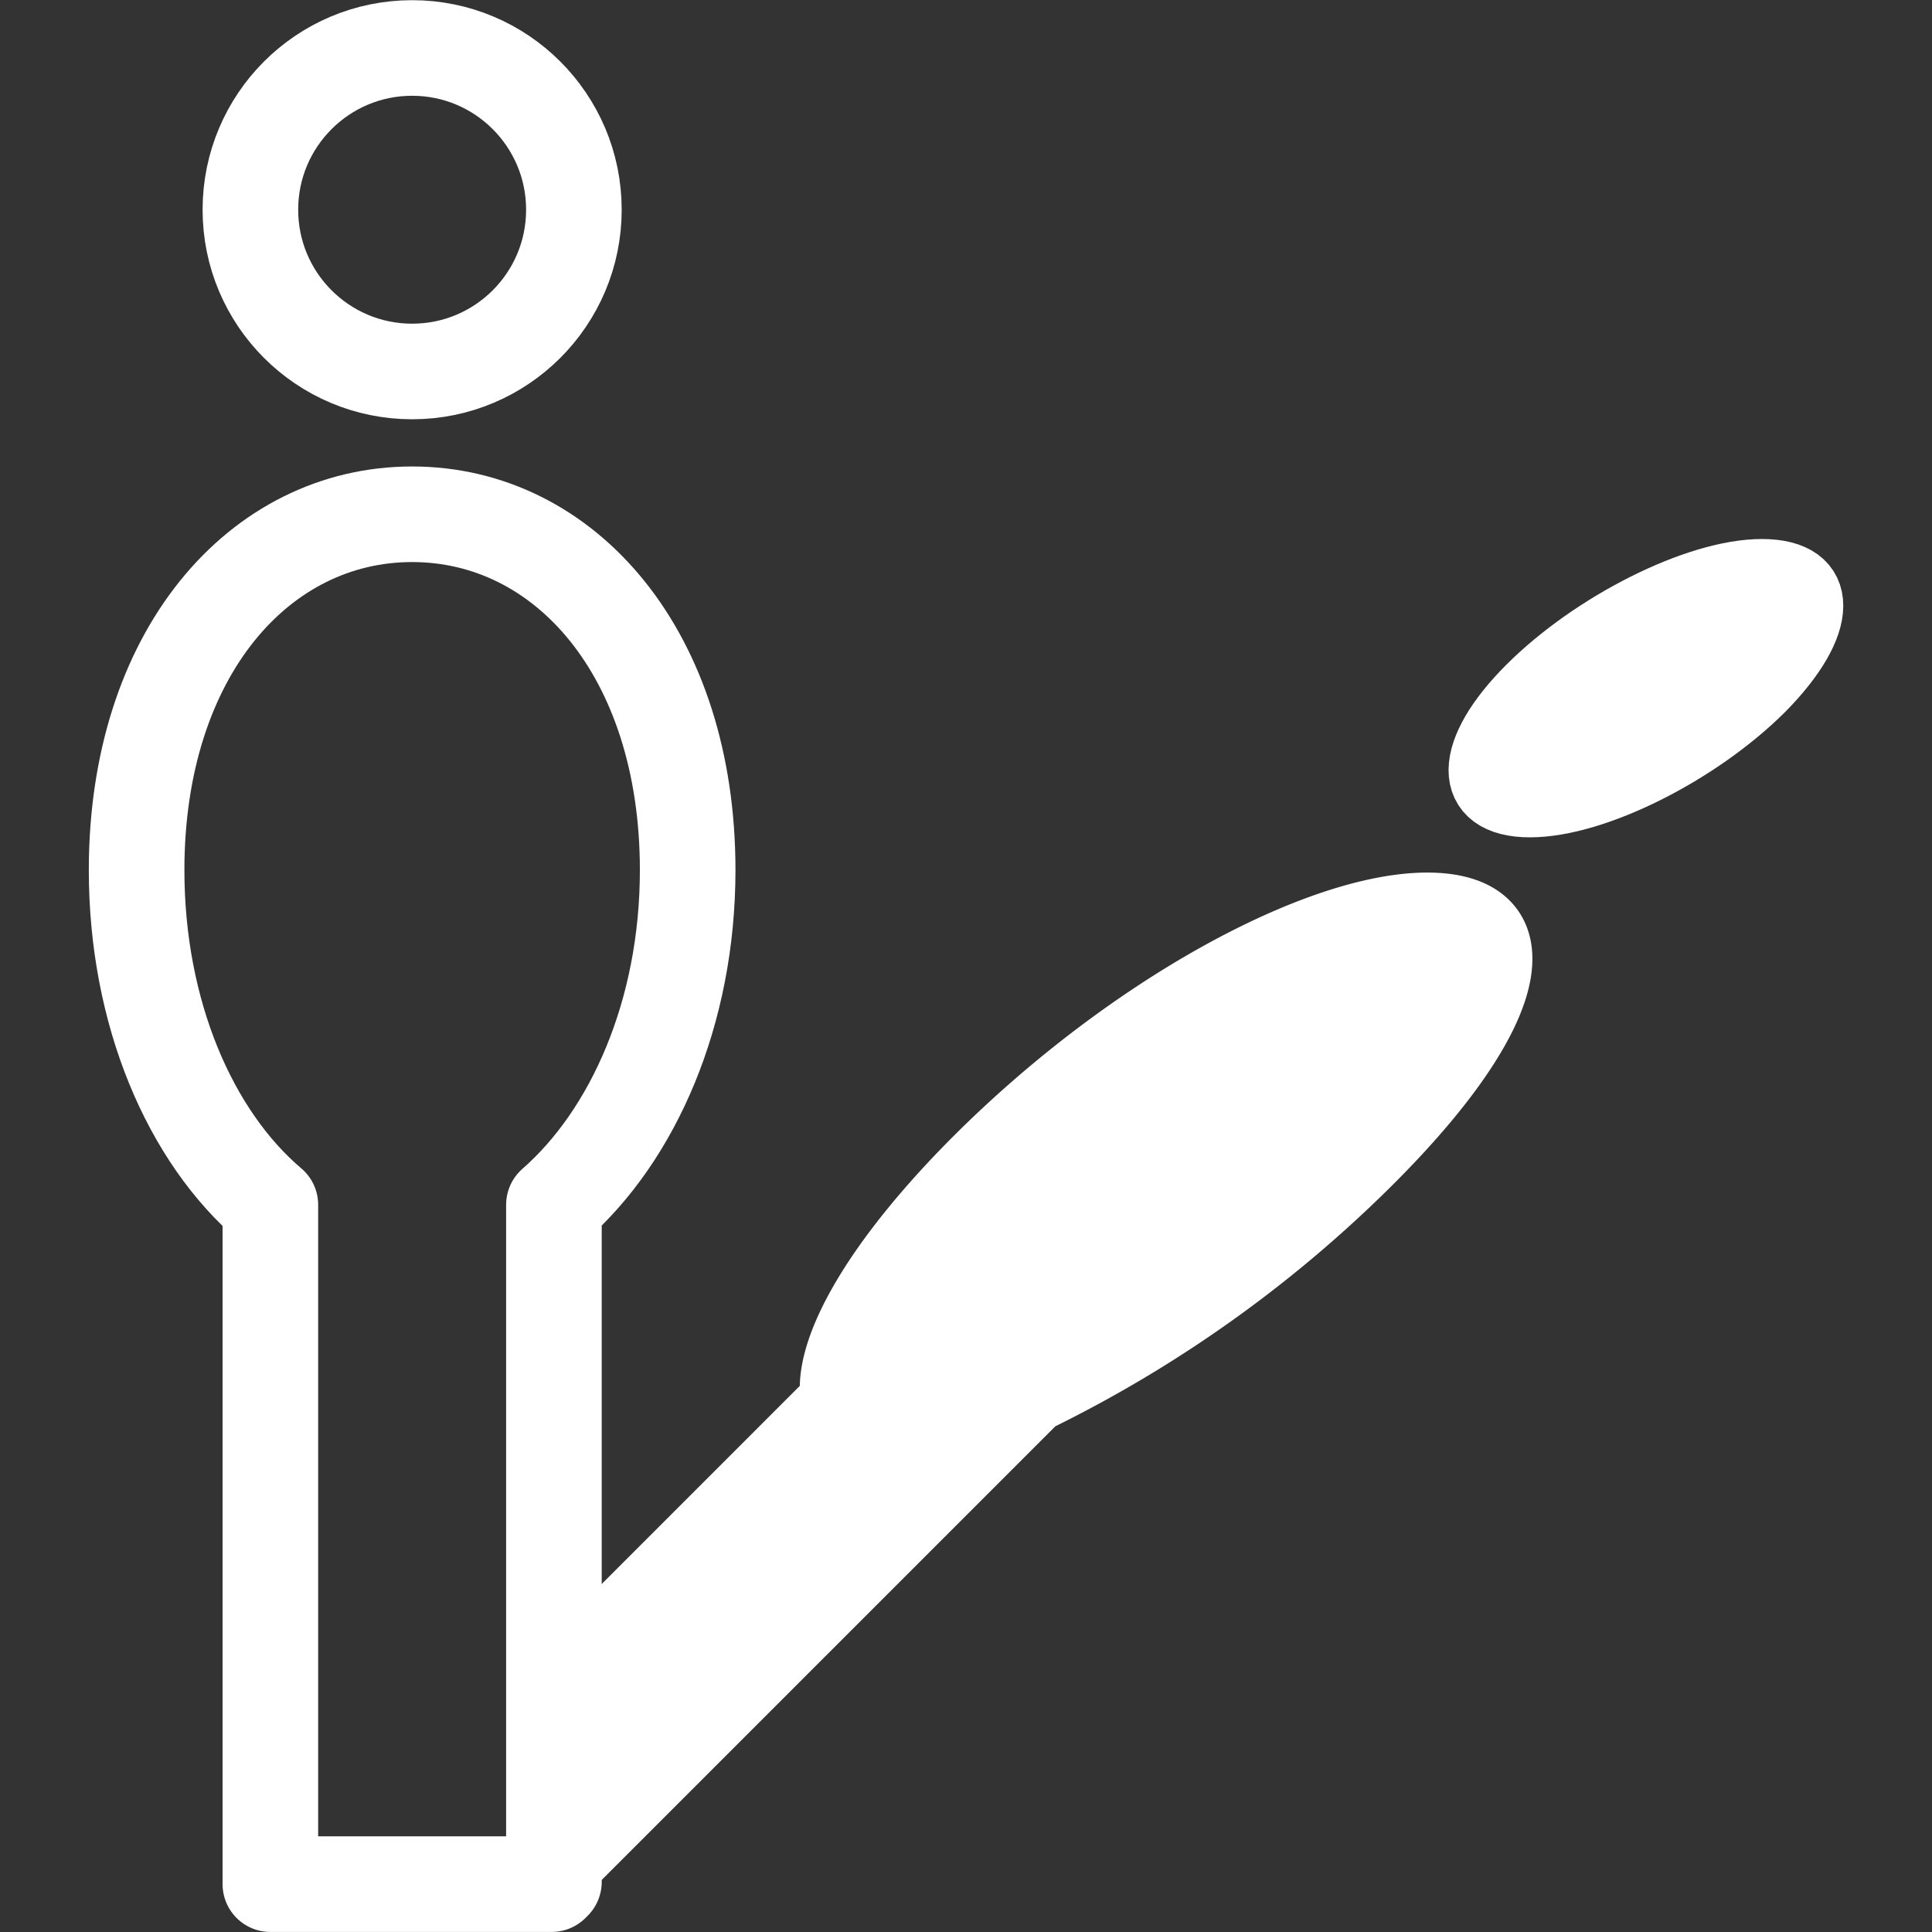 <svg xmlns="http://www.w3.org/2000/svg" xmlns:xlink="http://www.w3.org/1999/xlink" width="65" height="65" viewBox="0 0 65 65"><rect x="0" y="0" width="65" height="65" fill="#333333" stroke="none"/><defs><clipPath id="a"><rect width="65" height="65" transform="translate(435 -16269)" fill="#fff"/></clipPath><clipPath id="b"><rect width="59.036" height="65" fill="none"/></clipPath></defs><g transform="translate(-435 16269)" clip-path="url(#a)"><g transform="translate(467.5 -16236.5)"><g transform="translate(-29.518 -32.5)" clip-path="url(#b)"><path d="M69.11,89.757a42.045,42.045,0,0,1-11.259,8.032L41.6,114.04v-6.793l9.458-9.458c-.263-1.651,1.389-4.616,4.8-8.032C61.041,84.578,67.384,81.2,71.024,81.2s3.265,3.34-1.914,8.557" transform="translate(-25.987 -50.725)" fill="#fff"/><path d="M69.11,89.757a42.045,42.045,0,0,1-11.259,8.032L41.6,114.04v-6.793l9.458-9.458c-.263-1.651,1.389-4.616,4.8-8.032C61.041,84.578,67.384,81.2,71.024,81.2S74.327,84.54,69.11,89.757Z" transform="translate(-25.987 -50.725)" fill="none" stroke="#fff" stroke-linecap="round" stroke-linejoin="round" stroke-width="2.237"/><path d="M134.312,55.2c-2.139,2.139-5.63,3.9-7.806,3.9s-2.139-1.764,0-3.9,5.63-3.9,7.806-3.9,2.139,1.764,0,3.9" transform="translate(-78.016 -32.047)" fill="#fff"/><path d="M134.312,55.2c-2.139,2.139-5.63,3.9-7.806,3.9s-2.139-1.764,0-3.9,5.63-3.9,7.806-3.9S136.452,53.026,134.312,55.2Z" transform="translate(-78.016 -32.047)" fill="none" stroke="#fff" stroke-linecap="round" stroke-linejoin="round" stroke-width="2.237"/><path d="M22.84,58.072c0,4.8-1.839,8.932-4.5,11.259V92.113l-.075.075H8.8V69.332c-2.7-2.289-4.5-6.455-4.5-11.259C4.3,50.791,8.428,46.1,13.57,46.1S22.84,50.791,22.84,58.072Z" transform="translate(-2.686 -28.798)" fill="none" stroke="#fff" stroke-linecap="round" stroke-linejoin="round" stroke-width="3.216"/><circle cx="5.442" cy="5.442" r="5.442" transform="translate(5.442 1.614)" fill="none" stroke="#fff" stroke-linecap="round" stroke-linejoin="round" stroke-width="3.216"/></g></g></g></svg>